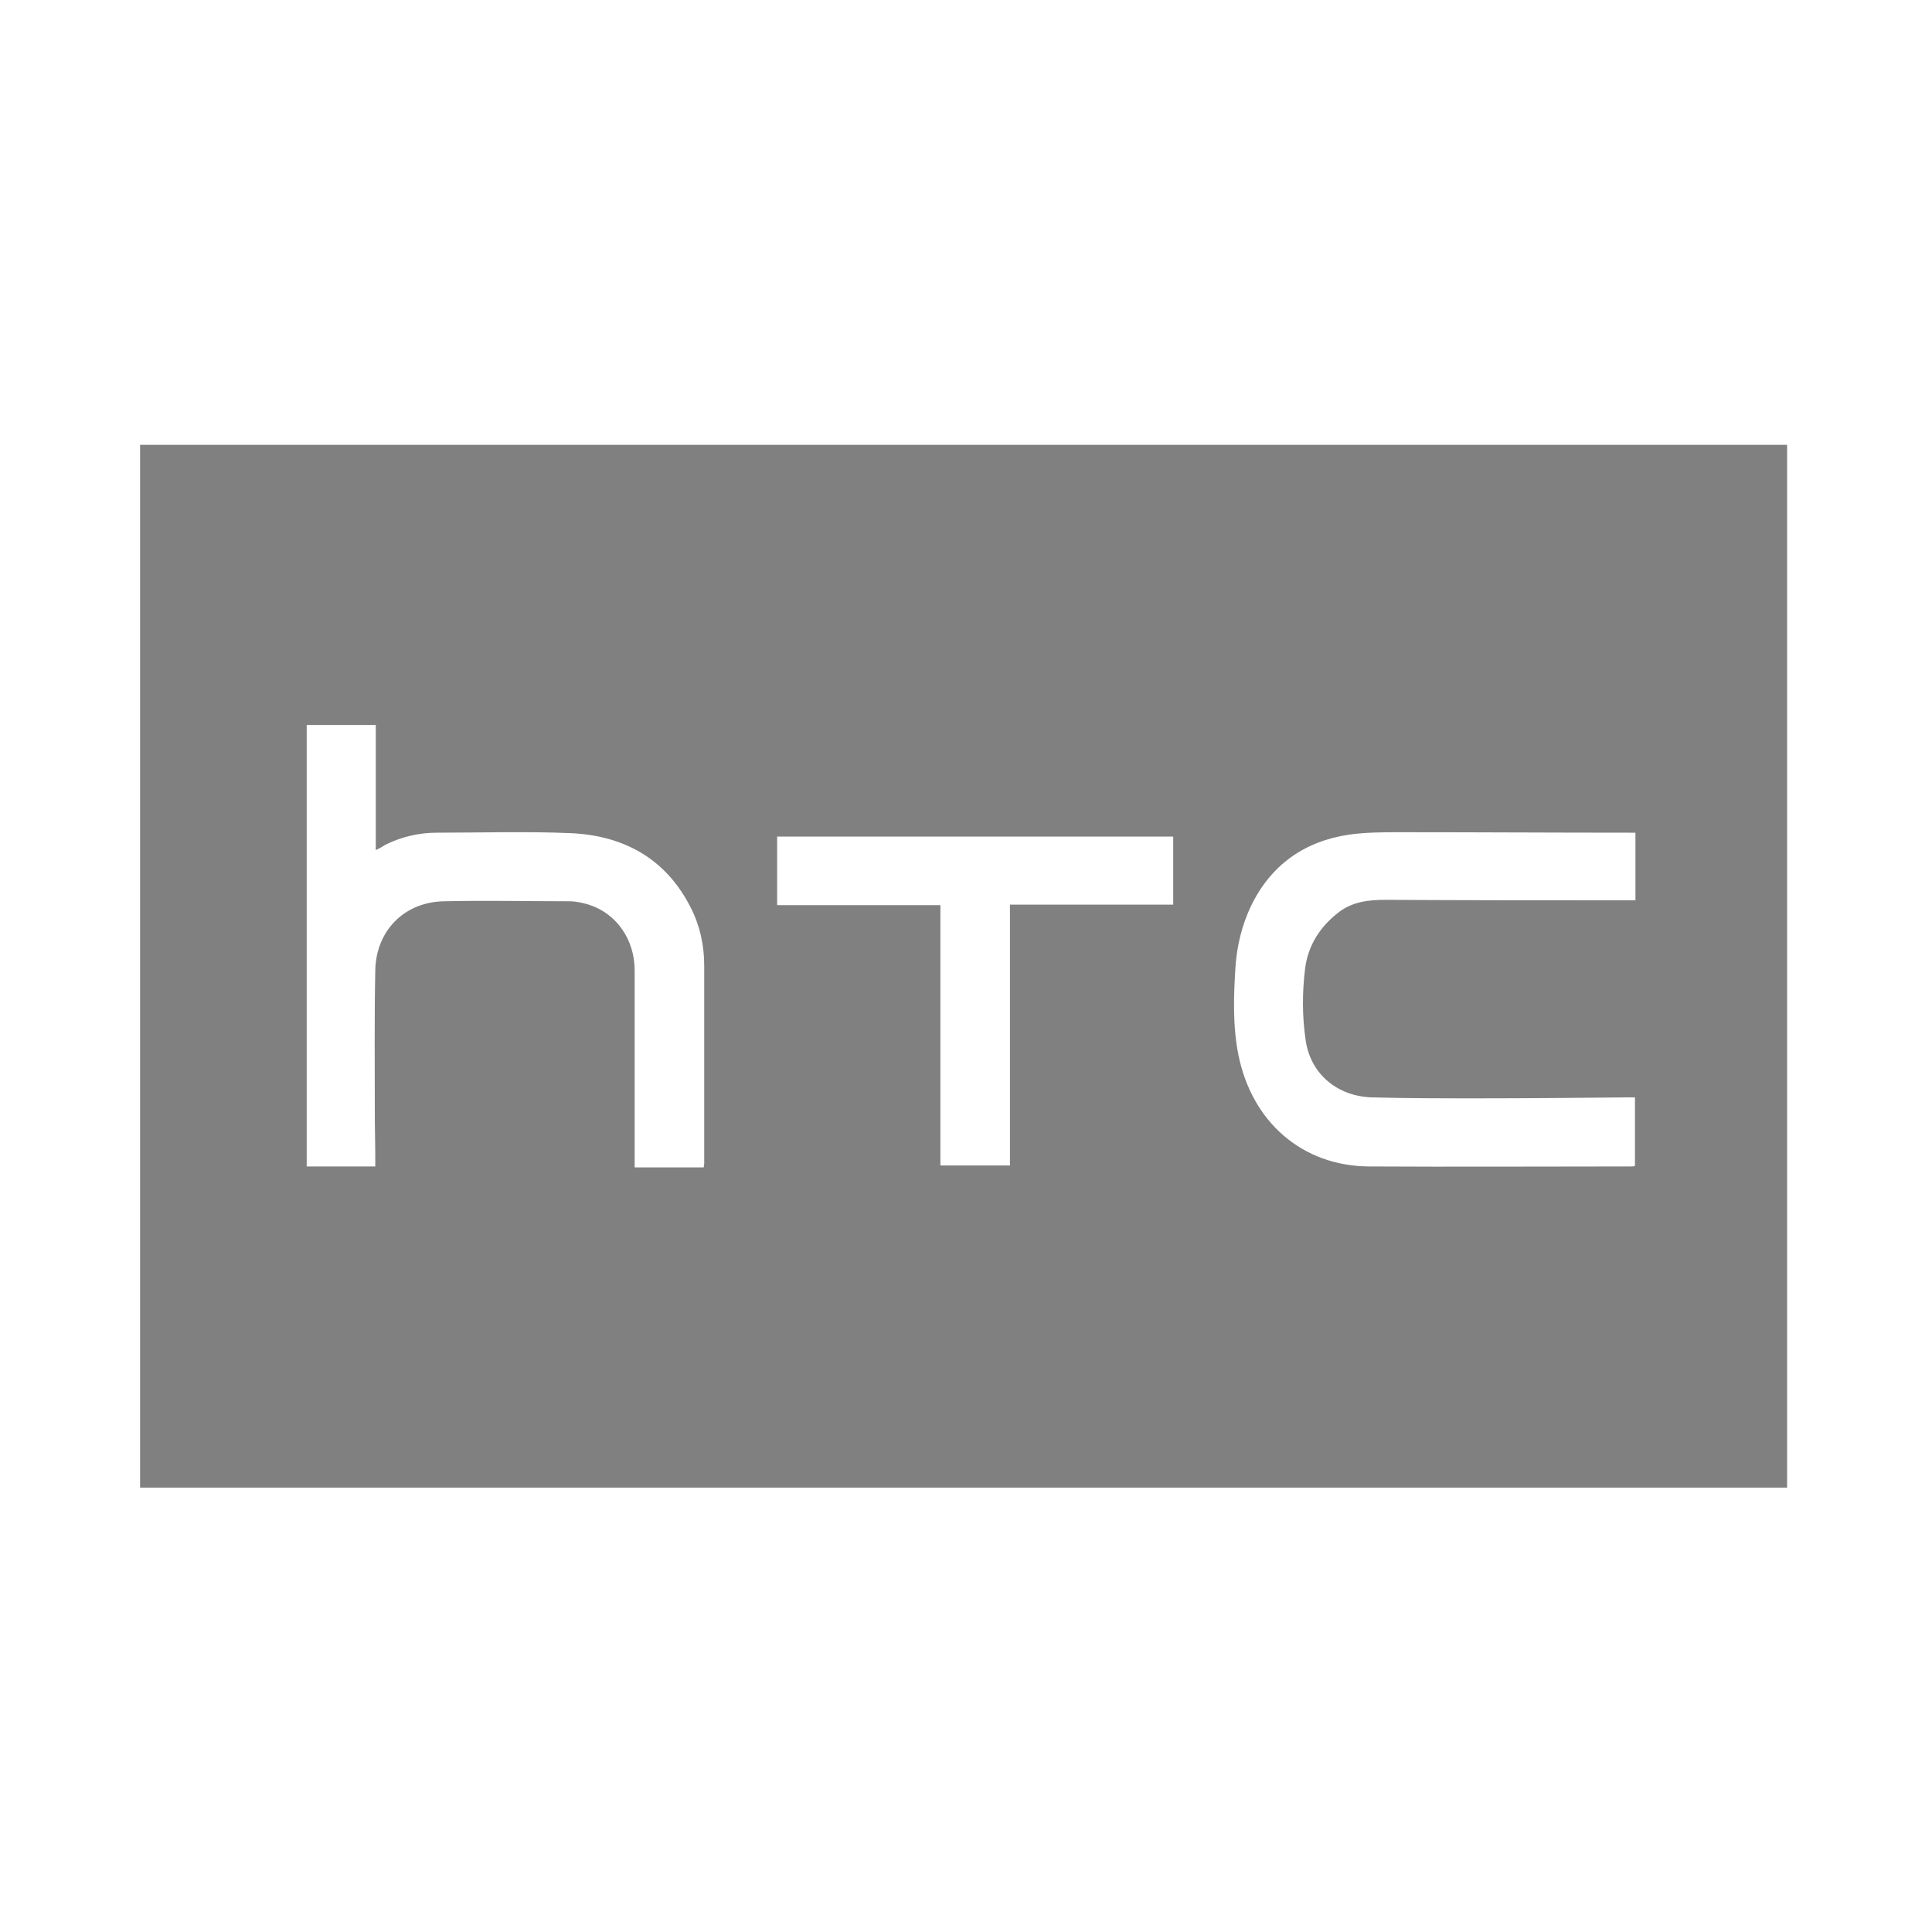 <?xml version="1.0" encoding="UTF-8"?> <!-- Generator: Adobe Illustrator 22.1.0, SVG Export Plug-In . SVG Version: 6.00 Build 0) --> <svg xmlns="http://www.w3.org/2000/svg" xmlns:xlink="http://www.w3.org/1999/xlink" version="1.1" id="Laag_1" x="0px" y="0px" viewBox="0 0 400 400" style="enable-background:new 0 0 400 400;" xml:space="preserve"> <style type="text/css"> .st0{fill:#808080;} </style> <g id="_x35_uUHYz_1_"> <g> <path class="st0" d="M29,308c0-72,0-143.9,0-215.9c113.7,0,227.3,0,341,0c0,72,0,143.9,0,215.9C256.3,308,142.7,308,29,308z M77.8,176c0-8.7,0-17.2,0-25.9c-4.8,0-9.5,0-14.3,0c0,30.5,0,60.9,0,91.4c4.8,0,9.5,0,14.2,0c0-0.5,0-0.9,0-1.2 c0-3.3-0.1-6.6-0.1-9.9c0-9.9-0.1-19.8,0.1-29.6c0.2-8.2,6.1-14.1,14.3-14.2c8.6-0.2,17.2,0,25.8,0c1.4,0,2.8,0.3,4.1,0.7 c5.7,1.8,9.5,7.2,9.5,13.6c0,13.2,0,26.3,0,39.5c0,0.4,0,0.8,0,1.3c4.8,0,9.6,0,14.3,0c0-0.3,0.1-0.5,0.1-0.7 c0-13.7,0-27.4,0-41.1c0-4.2-0.9-8.3-2.8-12c-5.1-10.1-13.8-14.9-24.8-15.4c-9.2-0.4-18.5-0.1-27.7-0.1c-3.7,0-7.3,0.8-10.7,2.5 C79.3,175.2,78.7,175.6,77.8,176z M338.6,172.4c-0.4,0-0.8,0-1.2,0c-15.7,0-31.5-0.1-47.2-0.1c-3.6,0-7.3,0-10.9,0.5 c-9.3,1.4-16.2,6.3-20.3,14.8c-1.9,4-2.9,8.2-3.2,12.5c-0.4,6.1-0.6,12.3,0.6,18.3c2.8,13.9,13.2,23,27,23.1 c18.1,0.1,36.1,0,54.2,0c0.3,0,0.6,0,0.9-0.1c0-4.8,0-9.5,0-14.2c-0.5,0-1,0-1.5,0c-10.3,0.1-20.7,0.2-31,0.2 c-7.4,0-14.7,0-22.1-0.2c-7.3-0.3-12.7-5.1-13.6-12c-0.7-4.8-0.7-9.7-0.1-14.6c0.6-4.8,3-8.6,6.8-11.6c2.9-2.3,6.3-2.7,9.8-2.7 c16.8,0.1,33.6,0.1,50.5,0.1c0.4,0,0.9,0,1.3,0C338.6,181.8,338.6,177.1,338.6,172.4z M209.1,241.3c0-18,0-35.9,0-54 c11.3,0,22.6,0,33.8,0c0-4.8,0-9.5,0-14.1c-27.4,0-54.7,0-82,0c0,4.8,0,9.4,0,14.2c11.3,0,22.5,0,33.8,0c0,18,0,36,0,53.9 C199.6,241.3,204.3,241.3,209.1,241.3z"></path> </g> </g> </svg> 